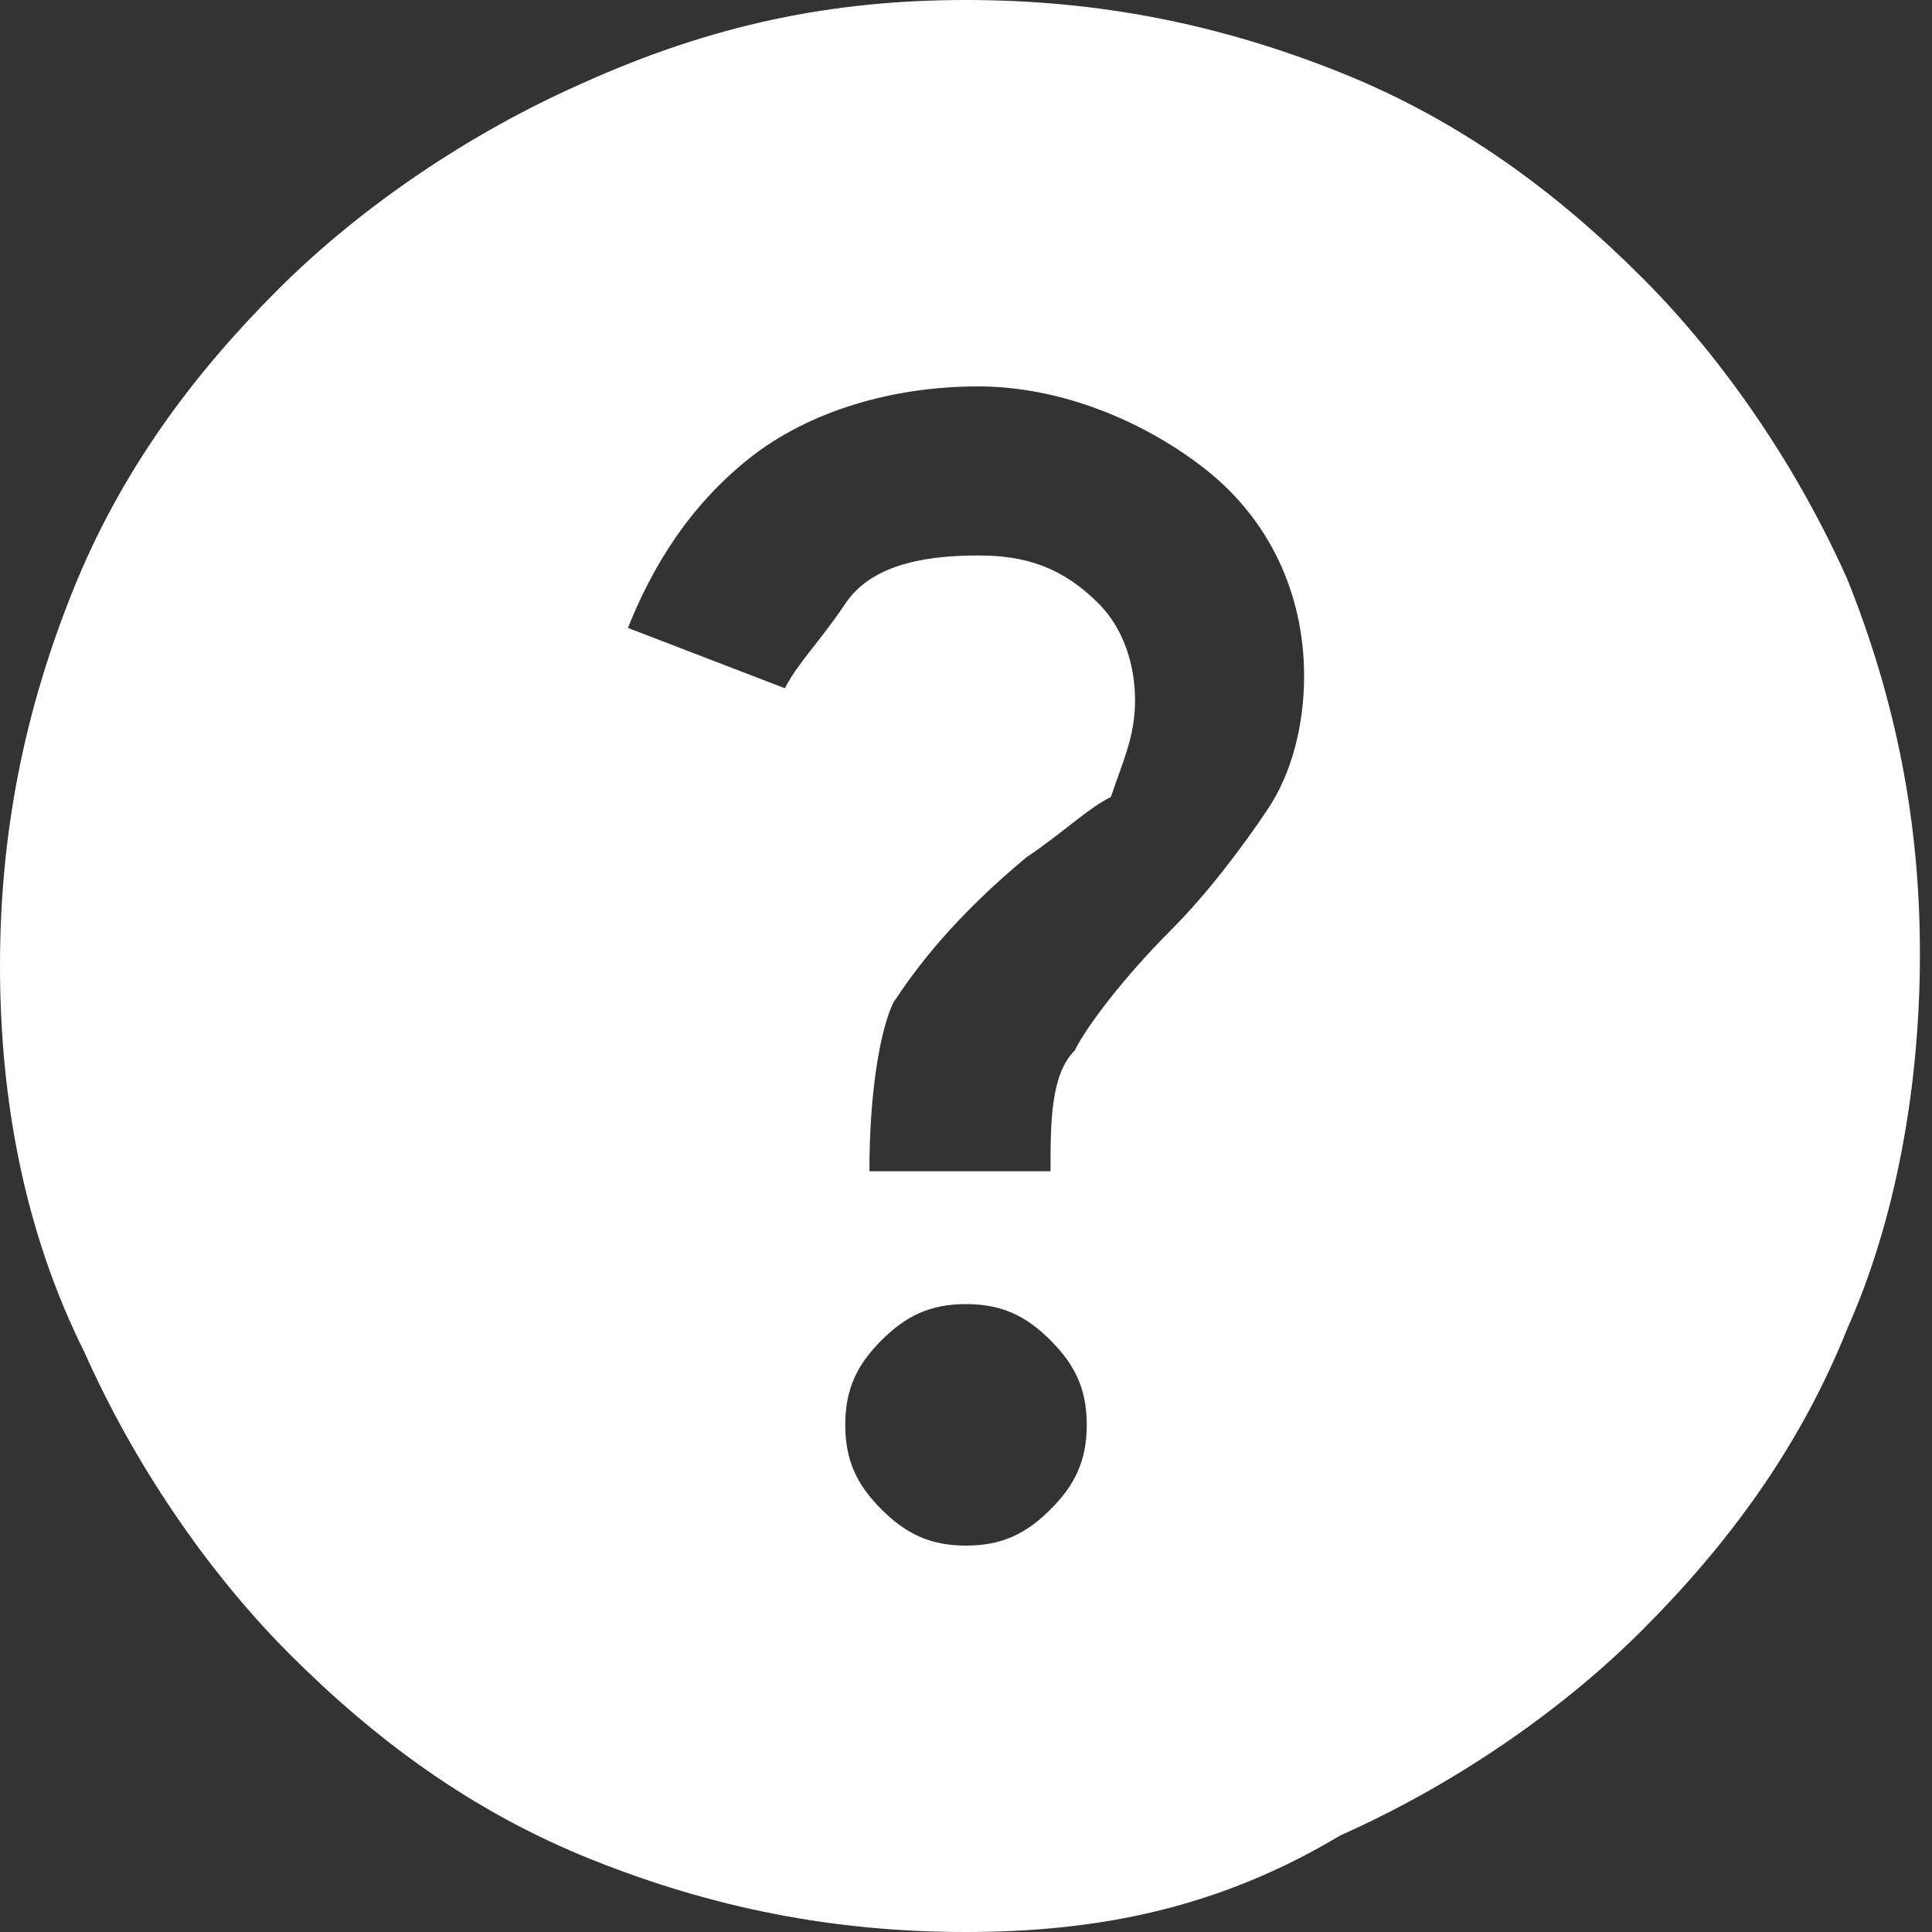 <?xml version="1.0" encoding="utf-8"?>
<!-- Generator: Adobe Illustrator 26.3.1, SVG Export Plug-In . SVG Version: 6.00 Build 0)  -->
<svg version="1.1" id="Layer_2" xmlns="http://www.w3.org/2000/svg" xmlns:xlink="http://www.w3.org/1999/xlink" x="0px" y="0px"
	 viewBox="0 0 16 16" style="enable-background:new 0 0 16 16;" xml:space="preserve">
<rect x="0" y="0" width="16" height="16" fill="#333333" stroke="none"/>
<style type="text/css">
	.st0{clip-path:url(#SVGID_00000042710431686399867880000016795798895661305508_);}
	.st1{fill:#FFFFFF;}
</style>
<g>
	<defs>
		<rect id="SVGID_1_" width="16" height="16"/>
	</defs>
	<clipPath id="SVGID_00000130621590664354082780000002955390300929968808_">
		<use xlink:href="#SVGID_1_"  style="overflow:visible;"/>
	</clipPath>
	<g style="clip-path:url(#SVGID_00000130621590664354082780000002955390300929968808_);">
		<path class="st1" d="M8,16c-1.1,0-2.1-0.2-3.1-0.6c-1-0.4-1.8-1-2.5-1.7c-0.7-0.7-1.3-1.6-1.7-2.5C0.2,10.2,0,9.1,0,8
			s0.2-2.1,0.6-3.1c0.4-1,1-1.8,1.7-2.5s1.6-1.3,2.5-1.7C5.9,0.2,6.9,0,8,0s2.1,0.2,3.1,0.6c1,0.4,1.8,1,2.5,1.7
			c0.7,0.7,1.3,1.6,1.7,2.5c0.4,1,0.6,2,0.6,3.1s-0.2,2.2-0.6,3.1c-0.4,1-1,1.8-1.7,2.5c-0.7,0.7-1.6,1.3-2.5,1.7
			C10.1,15.8,9.1,16,8,16z M7.2,9.7h1.5c0-0.4,0-0.8,0.2-1c0.1-0.2,0.4-0.6,0.8-1c0.3-0.3,0.6-0.7,0.8-1c0.2-0.3,0.3-0.7,0.3-1.1
			c0-0.7-0.3-1.3-0.8-1.7S8.8,3.2,8.1,3.2S6.7,3.4,6.2,3.8c-0.5,0.4-0.8,0.9-1,1.4l1.3,0.5C6.6,5.5,6.8,5.3,7,5
			c0.2-0.3,0.6-0.4,1.1-0.4c0.4,0,0.7,0.1,1,0.4c0.2,0.2,0.3,0.5,0.3,0.8c0,0.3-0.1,0.5-0.2,0.8C9,6.7,8.8,6.9,8.5,7.1
			C7.9,7.6,7.6,8,7.4,8.3C7.3,8.5,7.2,9,7.2,9.7z M8,12.8c0.3,0,0.5-0.1,0.7-0.3S9,12.1,9,11.8s-0.1-0.5-0.3-0.7
			c-0.2-0.2-0.4-0.3-0.7-0.3c-0.3,0-0.5,0.1-0.7,0.3C7.1,11.3,7,11.5,7,11.8s0.1,0.5,0.3,0.7S7.7,12.8,8,12.8z"/>
	</g>
</g>
</svg>
